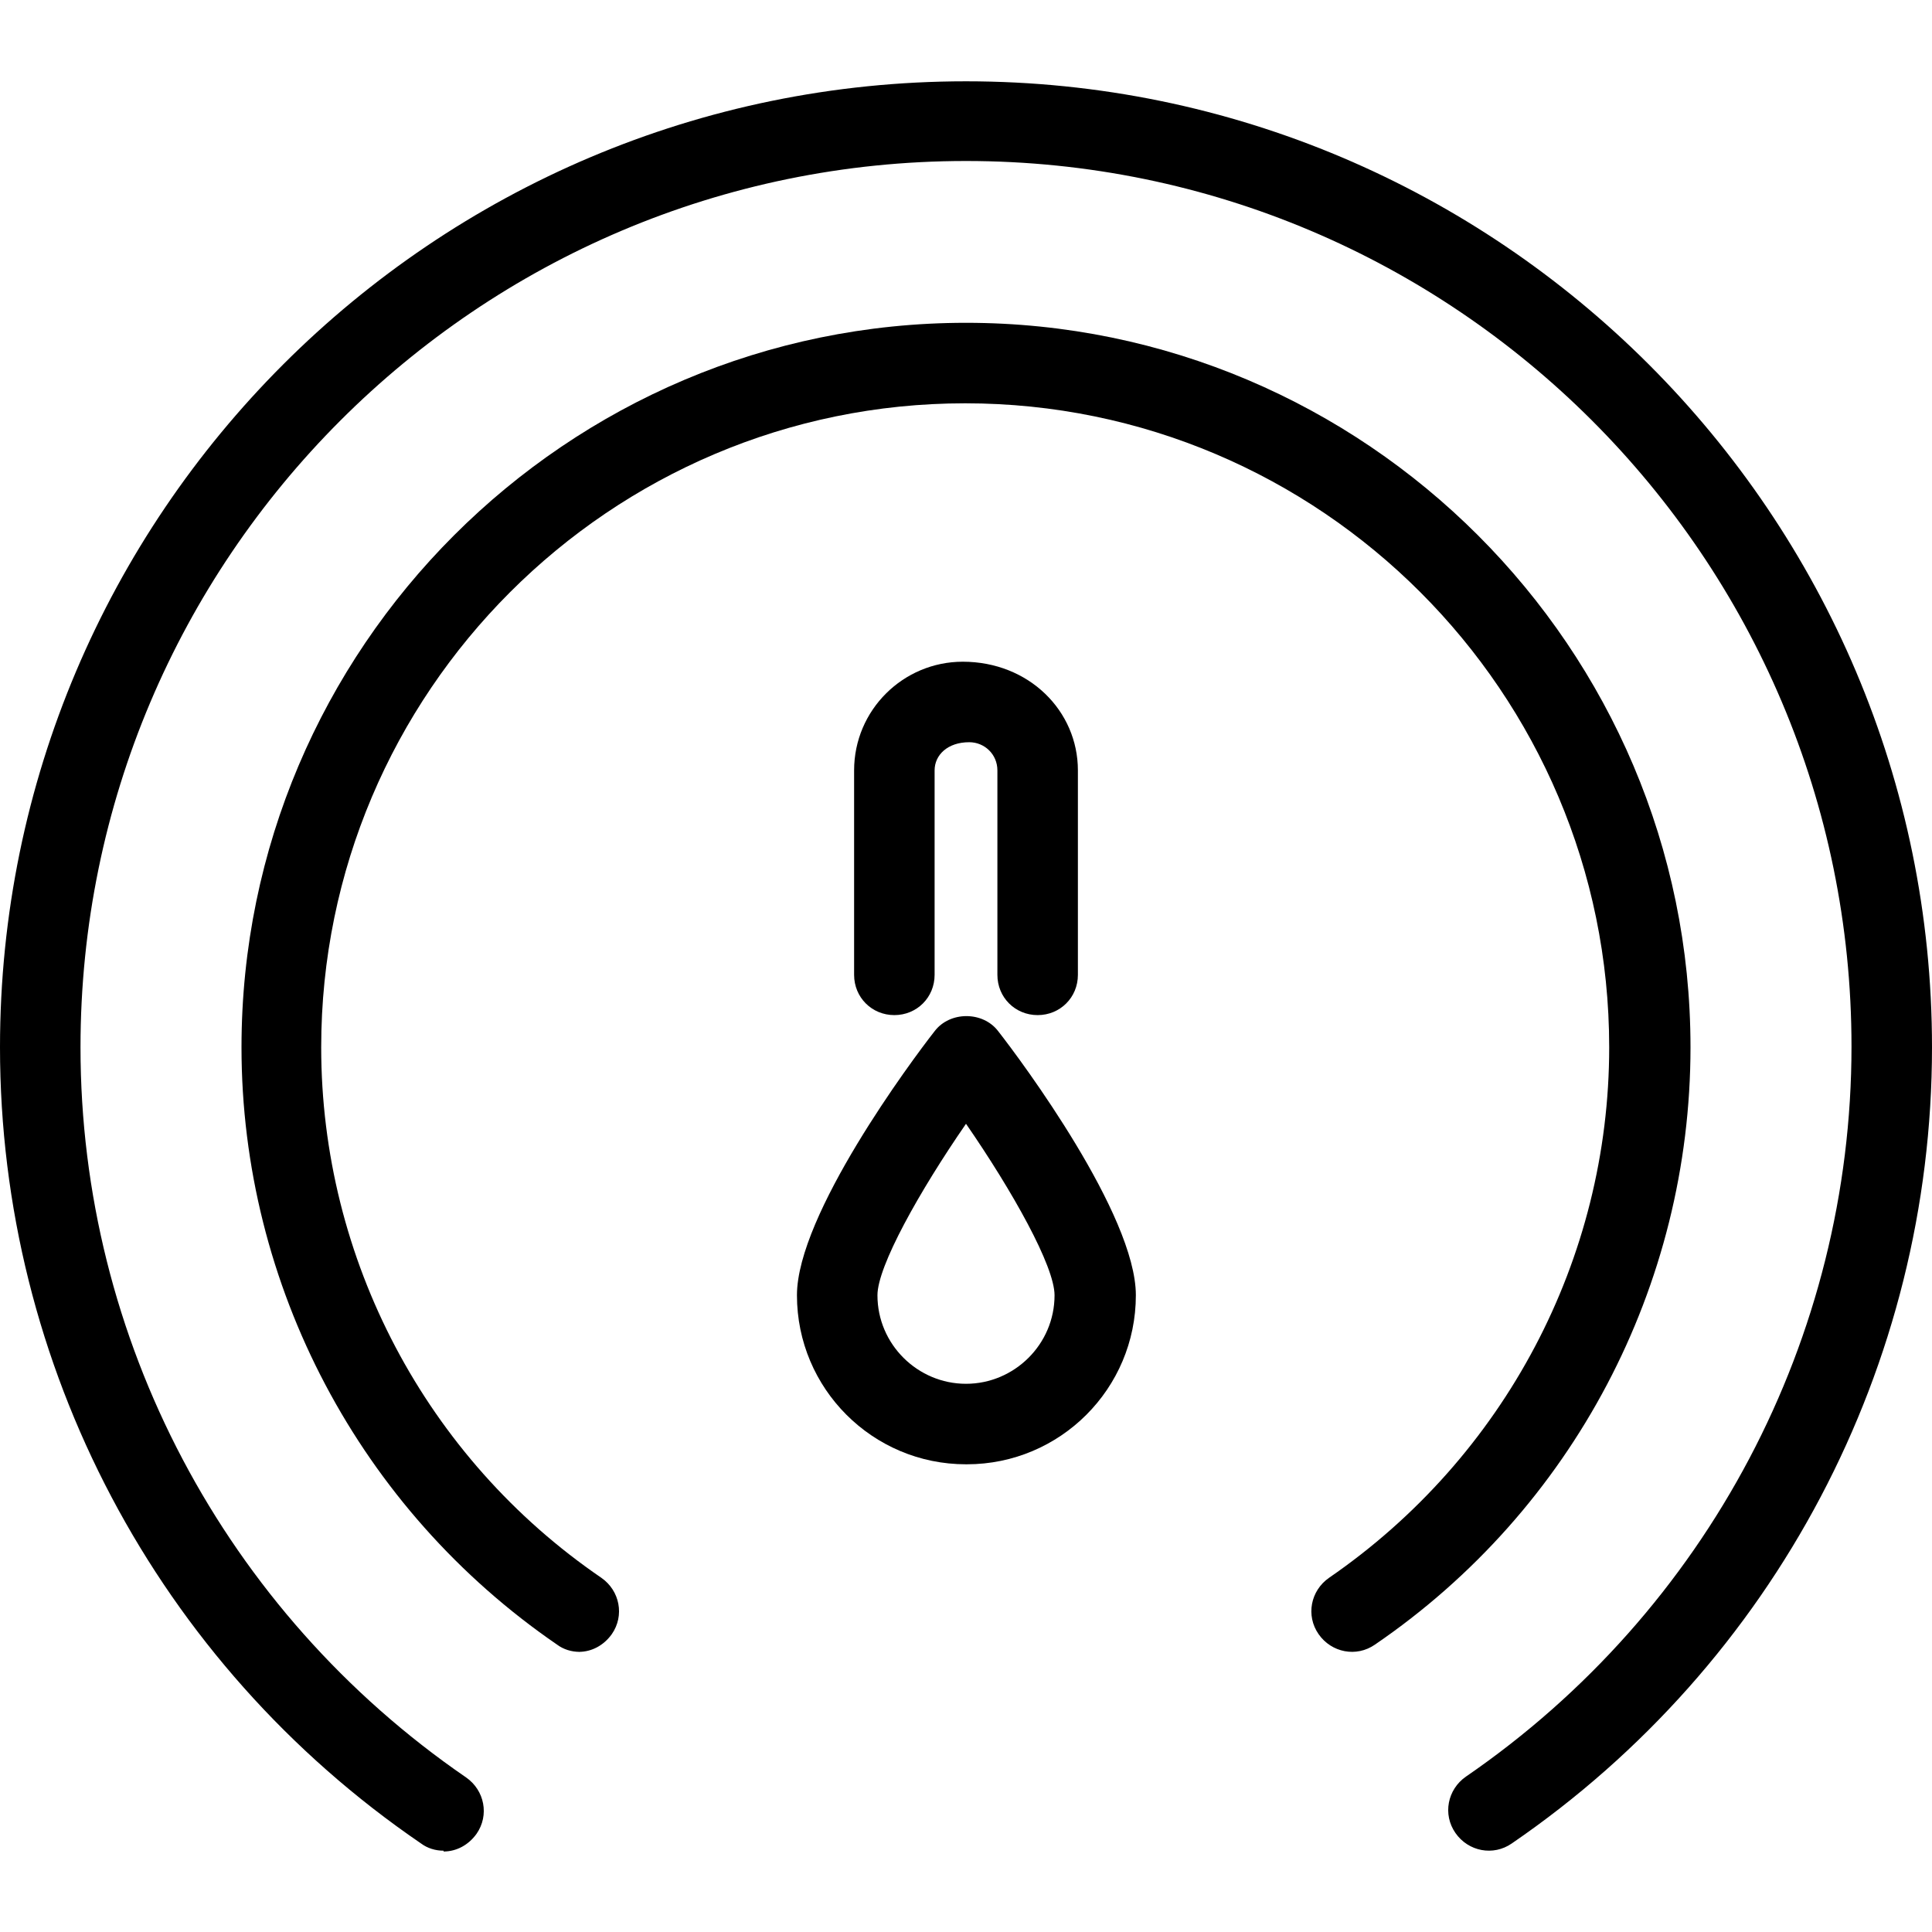 <?xml version="1.0" encoding="UTF-8"?>
<svg id="uuid-401a3639-819b-465f-8d2c-d08ffd717588" data-name="Icons" xmlns="http://www.w3.org/2000/svg" viewBox="0 0 24 24">
  <path d="m5.51,22.99c-.1,0-.2-.03-.28-.09C1.95,20.66,0,16.96,0,13.01,0,6.39,5.38,1.01,12,1.01s12,5.38,12,12c0,3.95-1.95,7.65-5.22,9.89-.23.16-.54.1-.7-.13-.16-.23-.1-.54.13-.7,3-2.06,4.79-5.45,4.79-9.07,0-6.07-4.93-11-11-11S1,6.94,1,13.01c0,3.62,1.79,7.01,4.79,9.07.23.16.29.47.13.7-.1.14-.25.22-.41.22Z"/>
  <path d="m7.2,20.52c-.1,0-.2-.03-.28-.09-2.45-1.68-3.92-4.46-3.92-7.42,0-4.96,4.04-9,9-9s9,4.04,9,9c0,2.96-1.46,5.74-3.92,7.42-.23.16-.54.1-.7-.13-.16-.23-.1-.54.13-.7,2.18-1.5,3.48-3.96,3.48-6.59,0-4.41-3.59-8-8-8s-8,3.59-8,8c0,2.63,1.3,5.1,3.48,6.59.23.16.29.47.13.7-.1.14-.25.22-.41.22Z"/>
  <g>
    <path d="m12.89,12.61c-.28,0-.5-.22-.5-.5v-2.54c0-.2-.16-.35-.35-.35-.27,0-.43.16-.43.35v2.54c0,.28-.22.5-.5.5s-.5-.22-.5-.5v-2.54c0-.75.61-1.35,1.35-1.35.82,0,1.43.61,1.43,1.35v2.54c0,.28-.22.5-.5.5Z"/>
    <path d="m12,18.19c-1.16,0-2.1-.94-2.1-2.1,0-1,1.42-2.91,1.71-3.28.19-.25.6-.25.79,0,.29.37,1.71,2.28,1.71,3.28,0,1.16-.94,2.1-2.1,2.1Zm0-4.23c-.58.84-1.1,1.77-1.1,2.13,0,.61.5,1.1,1.1,1.1s1.1-.49,1.1-1.1c0-.36-.52-1.29-1.1-2.13Z"/>
  </g>
</svg>